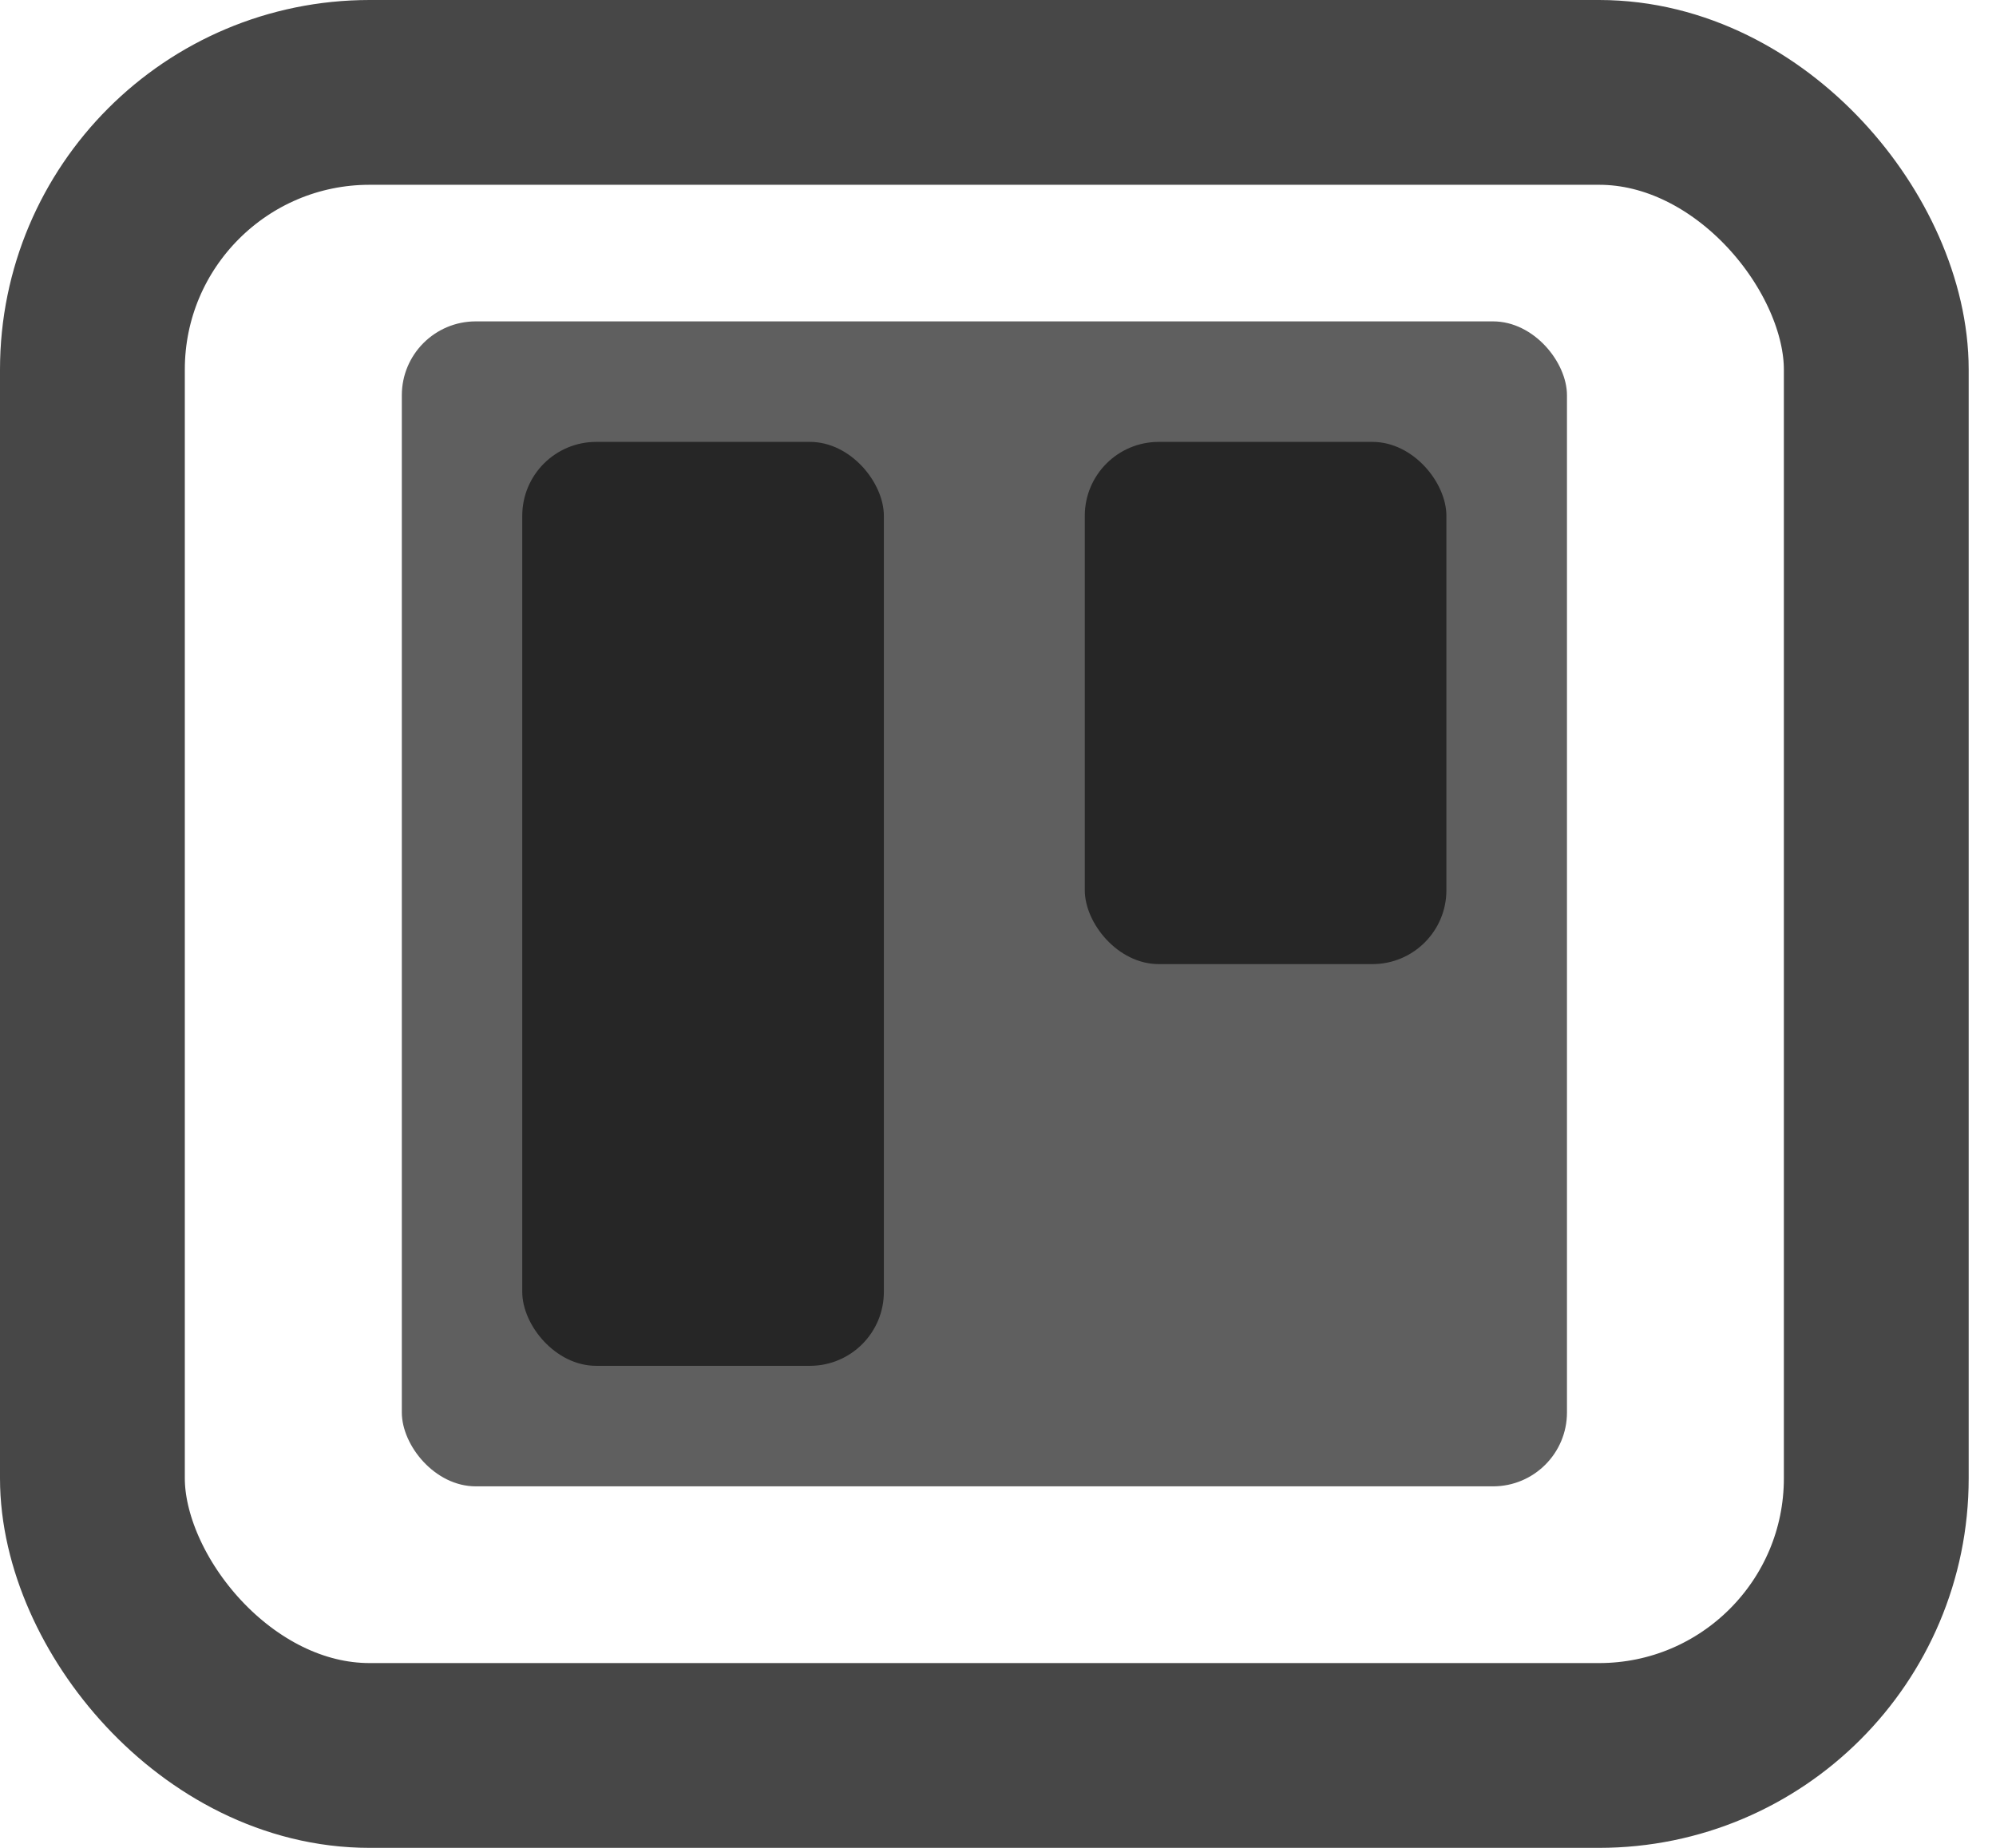 <svg width="54" height="50" viewBox="0 0 54 50" fill="none" xmlns="http://www.w3.org/2000/svg">
<rect x="2.5" y="2.5" width="48.261" height="45" rx="7.5" stroke="#474747" stroke-width="5"/>
<rect x="10.871" y="8.696" width="31.522" height="31.522" rx="2" fill="#5F5F5F"/>
<rect x="14.129" y="11.957" width="9.783" height="25" rx="2" fill="#262626"/>
<rect x="29.348" y="11.957" width="9.783" height="14.13" rx="2" fill="#262626"/>
</svg>
